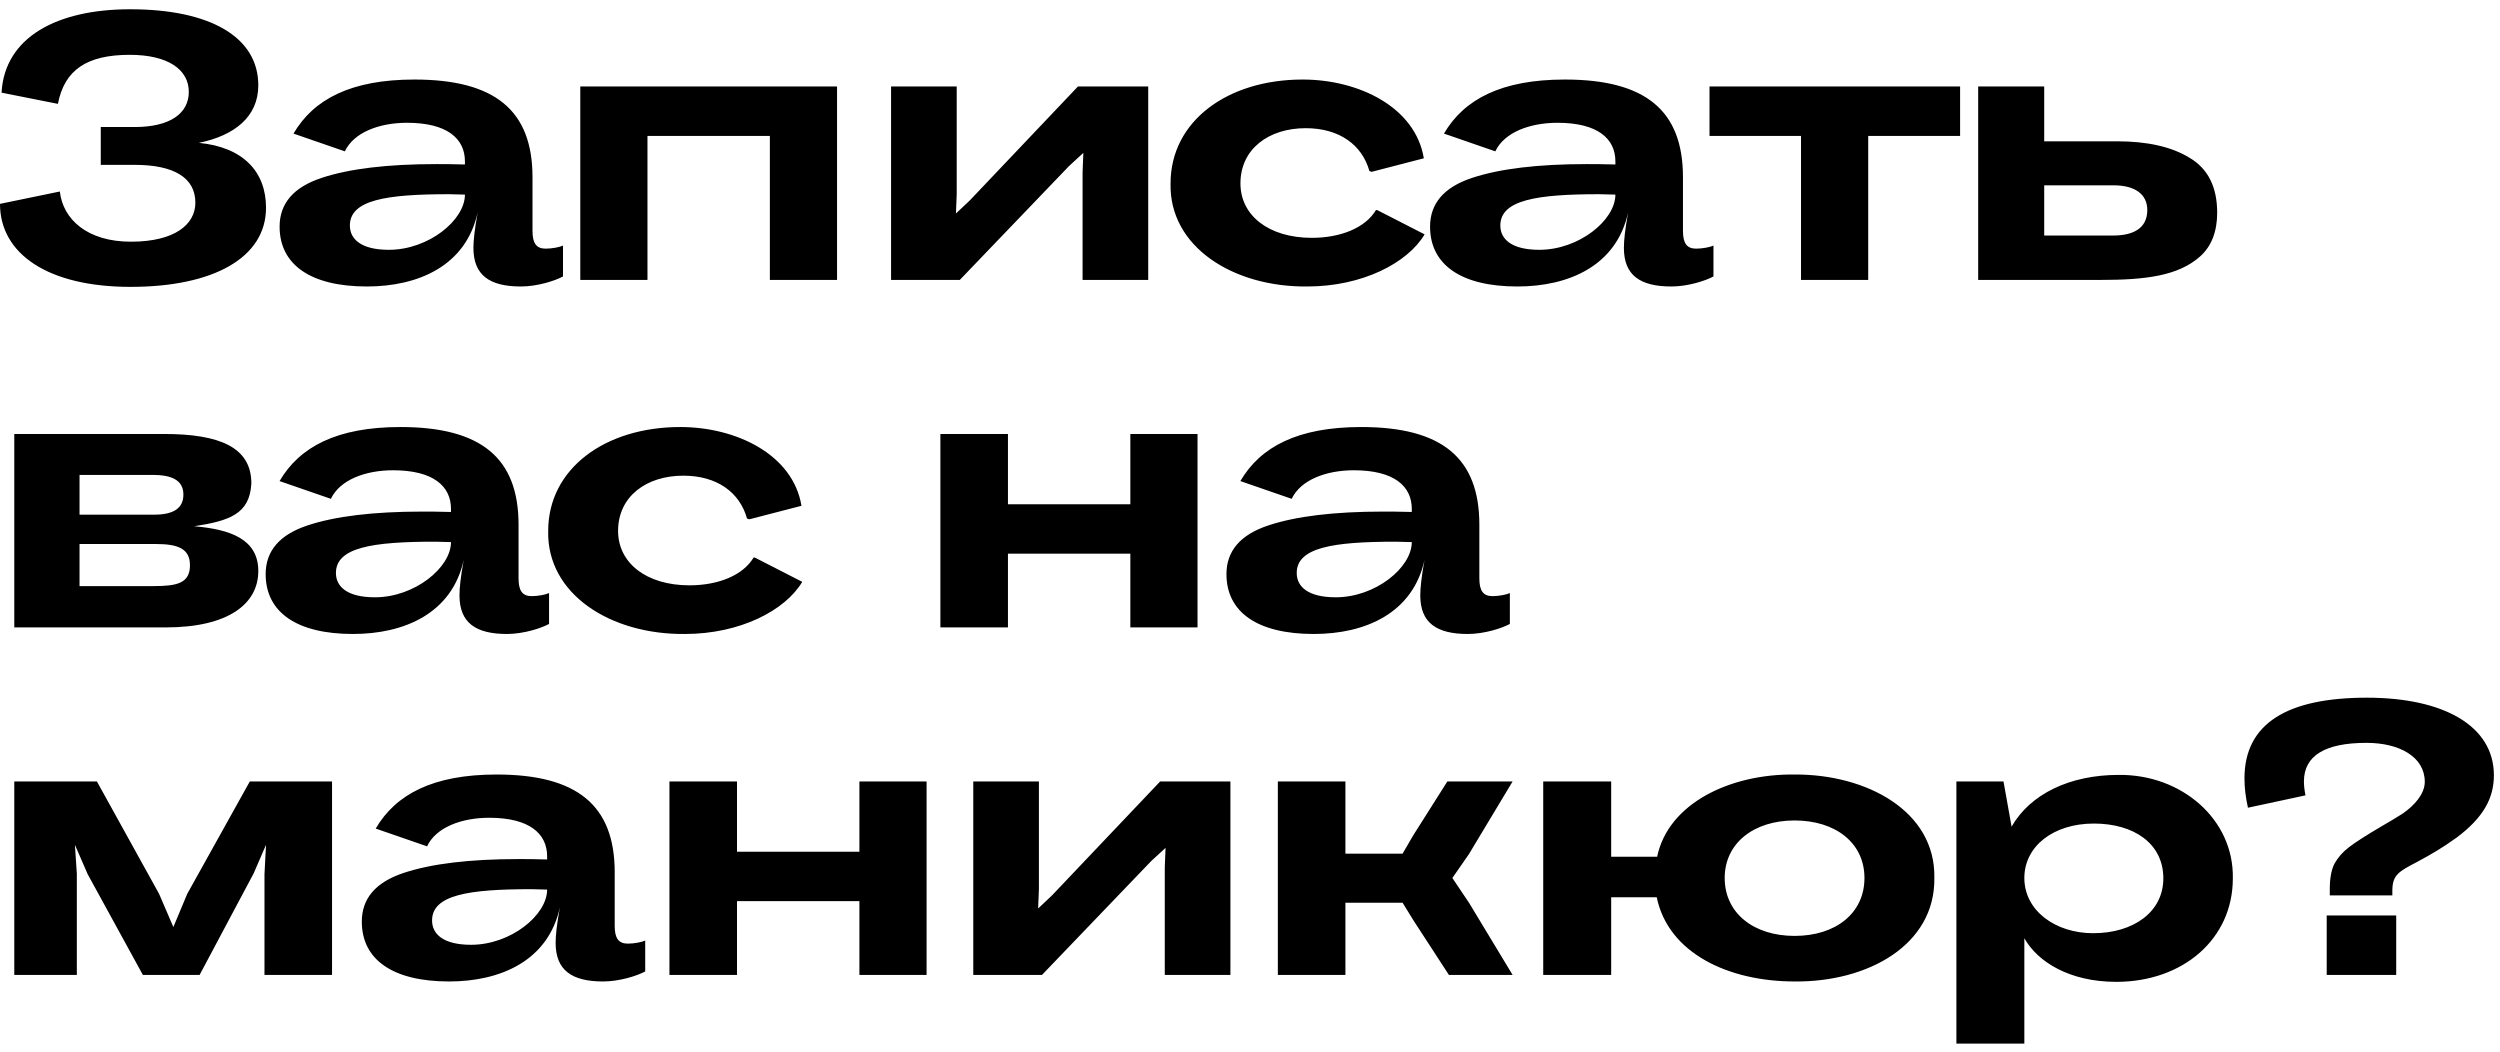 <?xml version="1.0" encoding="UTF-8"?> <svg xmlns="http://www.w3.org/2000/svg" width="259" height="109" viewBox="0 0 259 109" fill="none"> <path d="M2.98023e-08 21.12L6.2 19.84C6.52 22.72 9.04 25.04 13.56 25.04C18.12 25.04 20.24 23.24 20.24 21C20.24 18.4 18 17.08 13.96 17.08H10.44V13.16H13.96C17.6 13.16 19.56 11.76 19.56 9.52C19.56 7.2 17.4 5.68 13.44 5.68C9 5.68 6.68 7.24 6 10.76L0.16 9.6C0.48 3.84 5.92 0.96 13.48 0.96C21.72 0.96 26.76 3.8 26.76 8.84C26.76 12.08 24.32 14.04 20.6 14.8C25.2 15.24 27.56 17.8 27.56 21.52C27.56 26.72 22.08 29.72 13.52 29.72C5 29.72 2.98023e-08 26.32 2.98023e-08 21.12ZM28.967 23.48C28.967 21.08 30.407 19.4 33.287 18.44C36.167 17.48 40.127 17 45.207 17C45.847 17 46.847 17 48.167 17.04V16.72C48.167 14.36 46.327 12.72 42.167 12.72C39.287 12.72 36.647 13.72 35.727 15.68L30.407 13.84C32.487 10.28 36.367 8.24 42.927 8.24C51.287 8.24 55.167 11.44 55.167 18.36V23.92C55.167 25.2 55.567 25.76 56.527 25.76C57.207 25.76 58.007 25.6 58.327 25.44V28.64C57.527 29.08 55.687 29.68 53.967 29.68C50.727 29.68 49.047 28.52 49.047 25.68C49.047 24.88 49.167 23.8 49.487 22C48.287 27.52 43.367 29.68 38.007 29.68C32.207 29.68 28.967 27.44 28.967 23.48ZM48.167 20.16L46.487 20.12C40.007 20.12 36.247 20.72 36.247 23.36C36.247 24.8 37.447 25.88 40.287 25.88C44.407 25.88 48.167 22.8 48.167 20.16ZM60.118 29V8.96H86.718V29H79.758V14.08H67.078V29H60.118ZM92.315 29V8.96H99.115V20.12L99.035 22.12L100.475 20.76L111.675 8.96H118.955V29H112.155V17.84L112.235 15.84L110.755 17.2L99.435 29H92.315ZM121.27 19C121.27 12.56 127.15 8.24 134.95 8.24C140.75 8.24 146.63 11.08 147.51 16.4L142.11 17.8L141.87 17.72C141.11 15 138.75 13.28 135.27 13.28C131.43 13.28 128.51 15.44 128.51 19C128.51 22.32 131.43 24.64 135.91 24.64C138.83 24.64 141.43 23.64 142.55 21.76H142.67L147.59 24.28C145.83 27.24 141.15 29.68 135.43 29.68C127.75 29.76 121.11 25.56 121.27 19ZM148.155 23.48C148.155 21.08 149.595 19.4 152.475 18.44C155.355 17.48 159.315 17 164.395 17C165.035 17 166.035 17 167.355 17.04V16.72C167.355 14.36 165.515 12.72 161.355 12.72C158.475 12.72 155.835 13.72 154.915 15.68L149.595 13.84C151.675 10.28 155.555 8.24 162.115 8.24C170.475 8.24 174.355 11.44 174.355 18.36V23.92C174.355 25.2 174.755 25.76 175.715 25.76C176.395 25.76 177.195 25.6 177.515 25.44V28.64C176.715 29.08 174.875 29.68 173.155 29.68C169.915 29.68 168.235 28.52 168.235 25.68C168.235 24.88 168.355 23.8 168.675 22C167.475 27.52 162.555 29.68 157.195 29.68C151.395 29.68 148.155 27.44 148.155 23.48ZM167.355 20.16L165.675 20.12C159.195 20.12 155.435 20.72 155.435 23.36C155.435 24.8 156.635 25.88 159.475 25.88C163.595 25.88 167.355 22.8 167.355 20.16ZM186.586 29V14.08H177.106V8.96H203.066V14.08H193.546V29H186.586ZM204.94 29V8.96H211.78V14.64H219.34C222.46 14.64 224.98 15.2 226.86 16.36C228.74 17.48 229.7 19.36 229.7 22.04C229.7 24 229.1 25.52 227.94 26.56C225.66 28.6 222.22 29 217.62 29H204.94ZM211.78 24.4H218.94C220.9 24.4 222.46 23.72 222.46 21.76C222.46 20.12 221.18 19.2 218.98 19.2H211.78V24.4ZM1.48 65V44.96H17C22.8 44.96 26.04 46.36 26.04 50.08C25.88 53.28 23.72 53.96 20.12 54.52C23.84 54.84 26.76 55.84 26.76 59.16C26.76 62.52 23.72 65 17.16 65H1.48ZM8.24 53.32H15.96C18 53.32 19 52.64 19 51.24C19 49.68 17.68 49.2 15.8 49.2H8.24V53.32ZM8.24 60.72H15.88C18.32 60.72 19.68 60.44 19.68 58.56C19.68 56.84 18.44 56.36 16.16 56.36H8.24V60.72ZM27.522 59.48C27.522 57.08 28.962 55.4 31.842 54.44C34.722 53.48 38.682 53 43.762 53C44.402 53 45.402 53 46.722 53.04V52.72C46.722 50.36 44.882 48.72 40.722 48.72C37.842 48.72 35.202 49.72 34.282 51.68L28.962 49.84C31.042 46.28 34.922 44.24 41.482 44.24C49.842 44.24 53.722 47.44 53.722 54.36V59.92C53.722 61.2 54.122 61.76 55.082 61.76C55.762 61.76 56.562 61.6 56.882 61.44V64.64C56.082 65.08 54.242 65.68 52.522 65.68C49.282 65.68 47.602 64.52 47.602 61.68C47.602 60.88 47.722 59.8 48.042 58C46.842 63.52 41.922 65.68 36.562 65.68C30.762 65.68 27.522 63.44 27.522 59.48ZM46.722 56.16L45.042 56.12C38.562 56.12 34.802 56.72 34.802 59.36C34.802 60.8 36.002 61.88 38.842 61.88C42.962 61.88 46.722 58.8 46.722 56.16ZM56.793 55C56.793 48.56 62.673 44.24 70.473 44.24C76.273 44.24 82.153 47.08 83.033 52.4L77.633 53.8L77.393 53.72C76.633 51 74.273 49.28 70.793 49.28C66.953 49.28 64.033 51.44 64.033 55C64.033 58.32 66.953 60.64 71.433 60.64C74.353 60.64 76.953 59.64 78.073 57.76H78.193L83.113 60.28C81.353 63.24 76.673 65.68 70.953 65.68C63.273 65.76 56.633 61.56 56.793 55ZM97.424 65V44.96H104.424V52.24H117.104V44.96H124.064V65H117.104V57.36H104.424V65H97.424ZM127.061 59.48C127.061 57.08 128.501 55.4 131.381 54.44C134.261 53.48 138.221 53 143.301 53C143.941 53 144.941 53 146.261 53.04V52.72C146.261 50.36 144.421 48.72 140.261 48.72C137.381 48.72 134.741 49.72 133.821 51.68L128.501 49.84C130.581 46.28 134.461 44.24 141.021 44.24C149.381 44.24 153.261 47.44 153.261 54.36V59.92C153.261 61.2 153.661 61.76 154.621 61.76C155.301 61.76 156.101 61.6 156.421 61.44V64.64C155.621 65.08 153.781 65.68 152.061 65.68C148.821 65.68 147.141 64.52 147.141 61.68C147.141 60.88 147.261 59.8 147.581 58C146.381 63.52 141.461 65.68 136.101 65.68C130.301 65.68 127.061 63.44 127.061 59.48ZM146.261 56.16L144.581 56.12C138.101 56.12 134.341 56.72 134.341 59.36C134.341 60.8 135.541 61.88 138.381 61.88C142.501 61.88 146.261 58.8 146.261 56.16ZM1.48 101V80.96H10.04L16.48 92.6L17.96 96.04L19.4 92.6L25.88 80.96H34.4V101H27.4V90.56L27.56 87.52L26.28 90.48L20.68 101H14.8L9.08 90.56L7.76 87.52L7.96 90.52V101H1.48ZM37.483 95.48C37.483 93.08 38.923 91.4 41.803 90.44C44.683 89.48 48.643 89 53.723 89C54.363 89 55.363 89 56.683 89.04V88.72C56.683 86.36 54.843 84.72 50.683 84.72C47.803 84.72 45.163 85.72 44.243 87.68L38.923 85.84C41.003 82.28 44.883 80.24 51.443 80.24C59.803 80.24 63.683 83.44 63.683 90.36V95.92C63.683 97.2 64.083 97.76 65.043 97.76C65.723 97.76 66.523 97.6 66.843 97.44V100.64C66.043 101.08 64.203 101.68 62.483 101.68C59.243 101.68 57.563 100.52 57.563 97.68C57.563 96.88 57.683 95.8 58.003 94C56.803 99.52 51.883 101.68 46.523 101.68C40.723 101.68 37.483 99.44 37.483 95.48ZM56.683 92.16L55.003 92.12C48.523 92.12 44.763 92.72 44.763 95.36C44.763 96.8 45.963 97.88 48.803 97.88C52.923 97.88 56.683 94.8 56.683 92.16ZM69.354 101V80.96H76.354V88.24H89.034V80.96H95.994V101H89.034V93.36H76.354V101H69.354ZM100.831 101V80.96H107.631V92.12L107.551 94.12L108.991 92.76L120.191 80.96H127.471V101H120.671V89.84L120.751 87.84L119.271 89.2L107.951 101H100.831ZM150.465 90.96L152.185 93.52L156.705 101H150.105L146.465 95.4L145.305 93.52H139.385V101H132.385V80.96H139.385V88.44H145.305L146.425 86.52L149.945 80.96H156.705L152.185 88.48L150.465 90.96ZM200.398 90.92C200.517 97.92 193.478 101.76 185.918 101.68C179.078 101.68 172.838 98.76 171.638 92.96H166.918V101H159.878V80.96H166.918V88.76H171.678C172.838 83.2 179.278 80.16 185.918 80.24C193.398 80.2 200.517 84.04 200.398 90.92ZM193.158 90.96C193.158 87.32 190.158 85 185.918 85C181.678 85 178.678 87.36 178.678 90.96C178.678 94.6 181.678 96.96 185.918 96.96C190.198 96.96 193.158 94.6 193.158 90.96ZM202.682 108.12V80.96H207.562L208.402 85.64C210.322 82.28 214.402 80.28 219.482 80.28C226.002 80.2 231.442 84.88 231.322 91C231.322 97.28 226.162 101.72 219.242 101.72C214.402 101.72 211.082 99.64 209.722 97.2V108.12H202.682ZM224.122 91C224.122 87.36 221.042 85.32 216.922 85.32C212.722 85.32 209.722 87.68 209.722 90.96C209.722 94.36 212.962 96.68 216.842 96.68C221.082 96.68 224.122 94.44 224.122 91ZM241.367 92.76V92.08C241.367 91 241.527 90.12 241.847 89.48C242.207 88.84 242.687 88.28 243.367 87.76C244.047 87.24 245.167 86.52 246.807 85.56C247.647 85.08 248.367 84.64 248.927 84.28C250.087 83.48 251.207 82.28 251.207 81C251.207 78.4 248.567 76.96 245.167 76.96C240.887 76.96 238.687 78.28 238.687 80.96C238.687 81.32 238.727 81.8 238.847 82.4L232.887 83.68C232.647 82.6 232.527 81.6 232.527 80.64C232.527 74.92 237.007 72.28 245.207 72.28C253.167 72.28 258.367 75.2 258.367 80.32C258.367 82.72 257.247 84.72 254.527 86.76C252.967 87.88 251.927 88.48 250.367 89.32C248.527 90.28 247.847 90.64 247.847 92.28V92.76H241.367ZM241.047 101V94.84H248.247V101H241.047Z" fill="black"></path> </svg> 